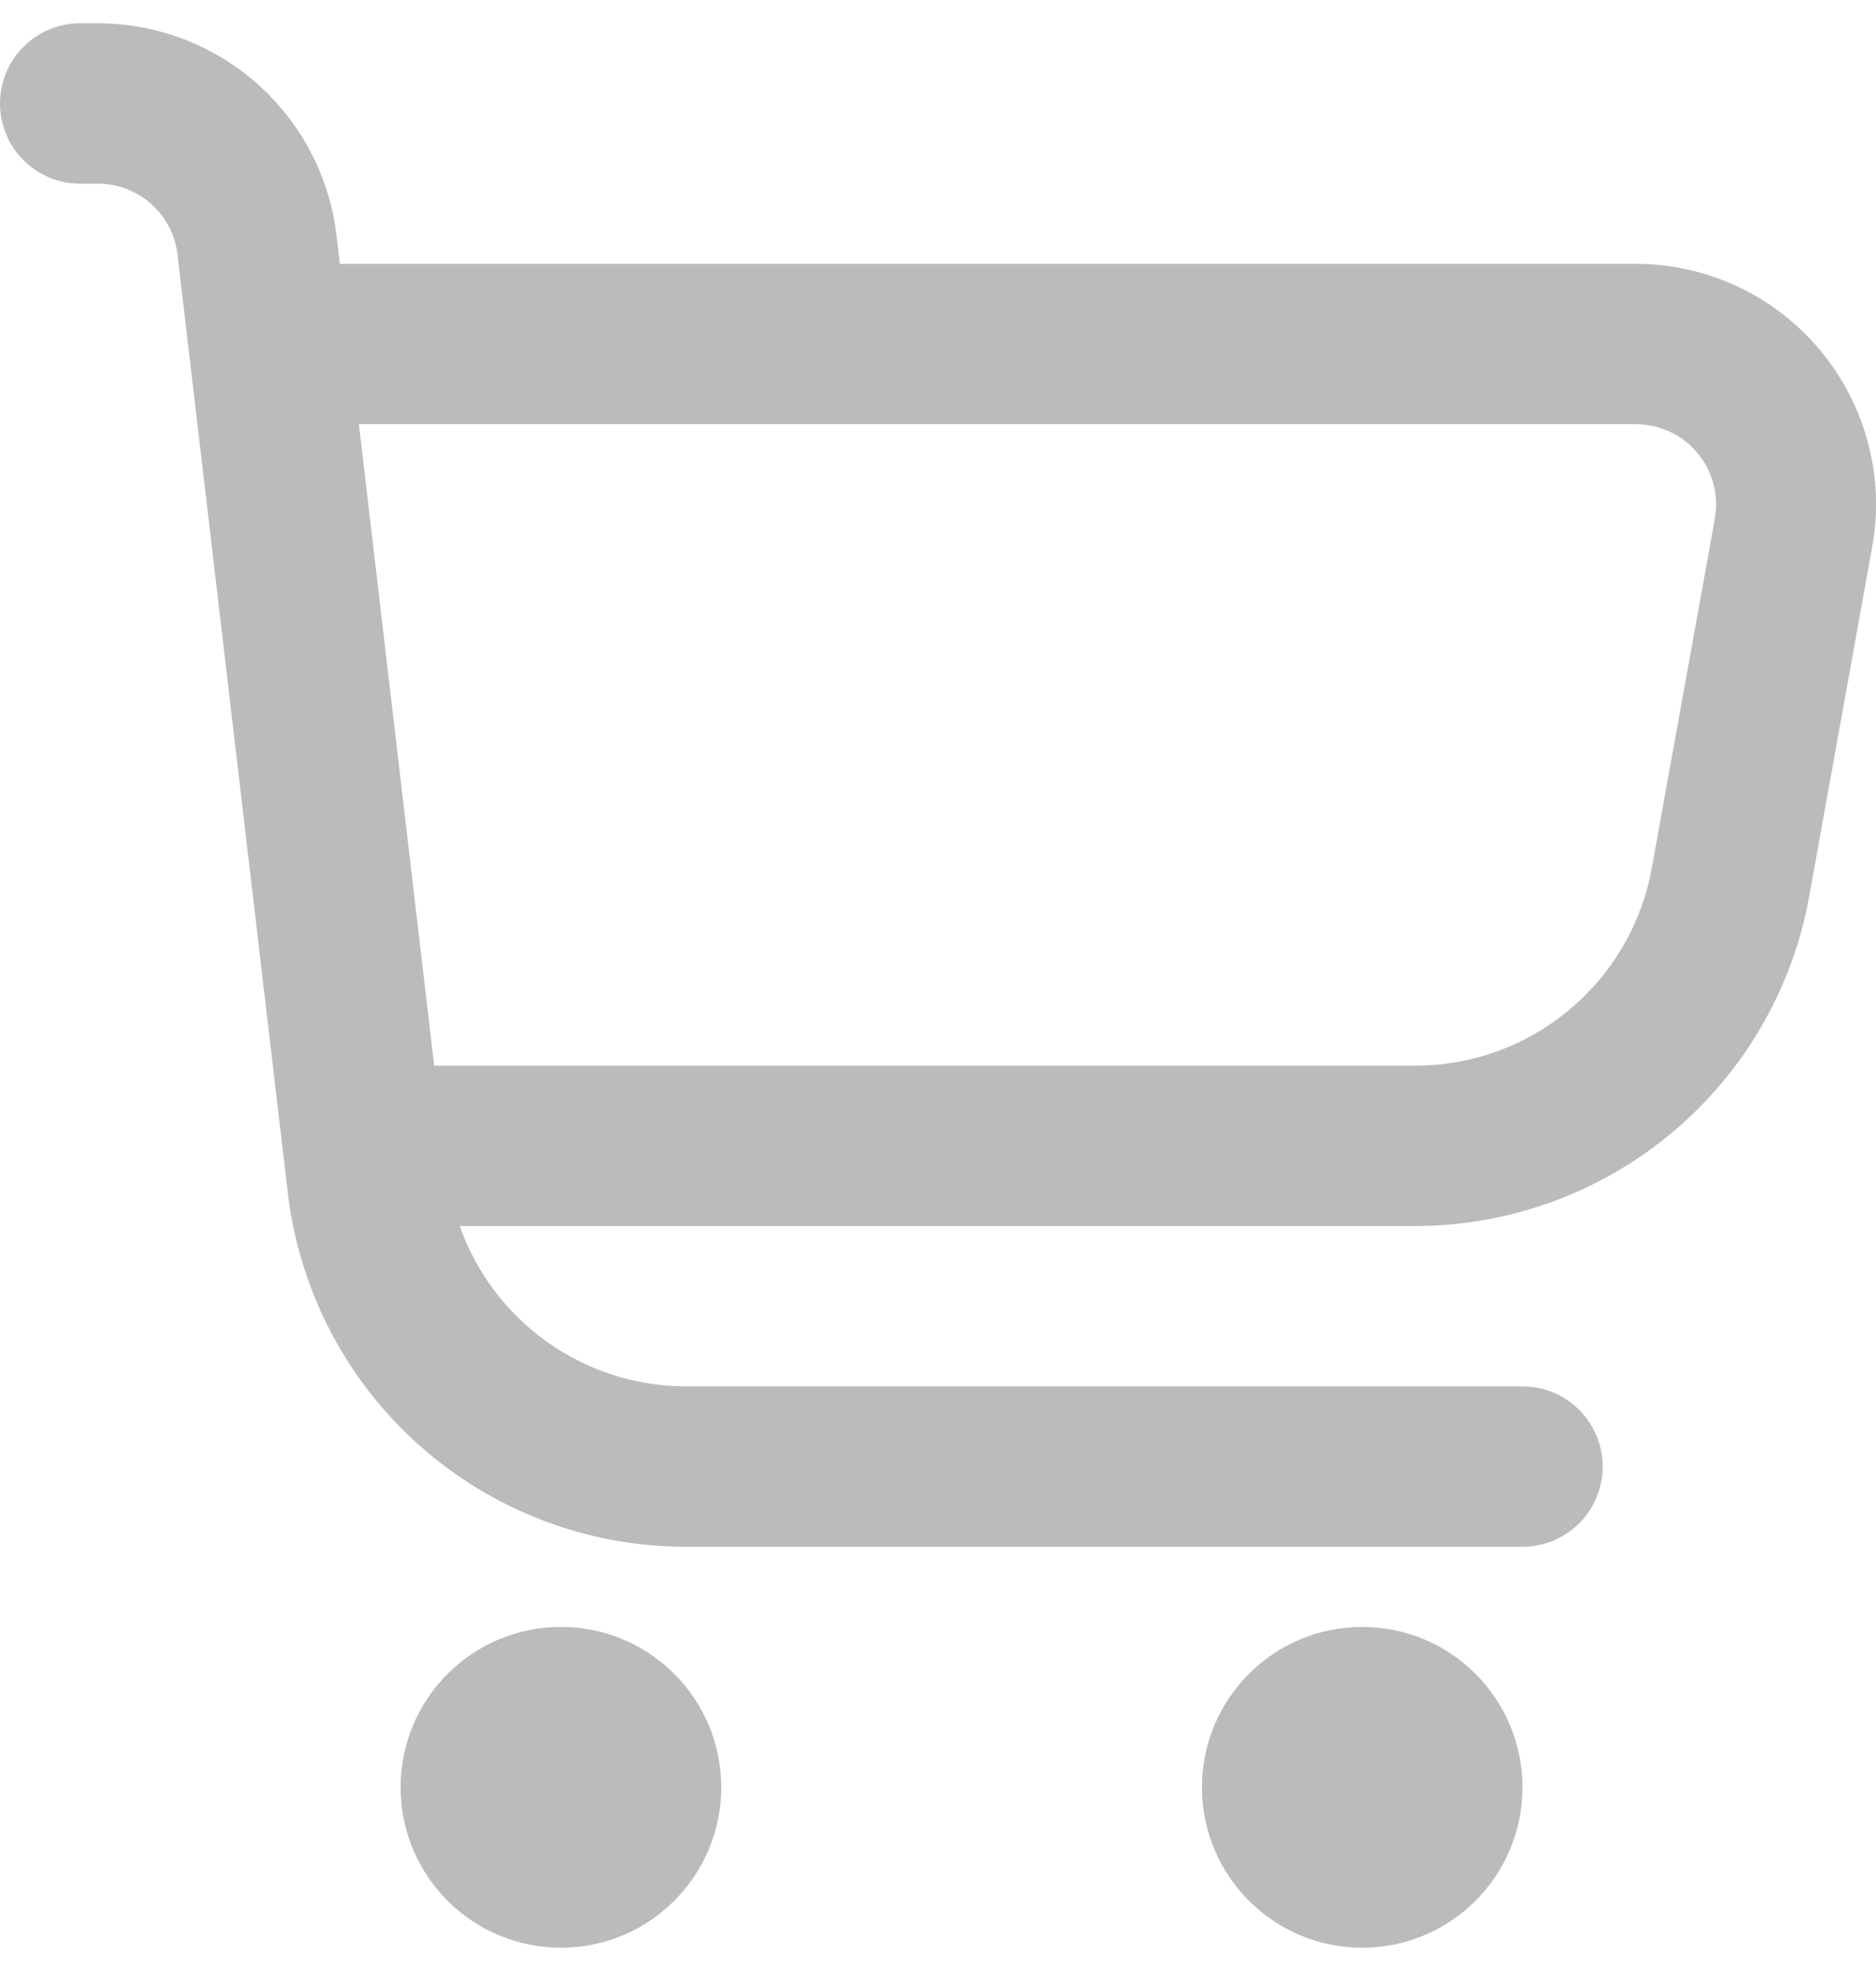 <svg width="20" height="21" viewBox="0 0 20 21" fill="none" xmlns="http://www.w3.org/2000/svg">
<path d="M19.404 3.731C19.163 3.443 18.863 3.211 18.523 3.052C18.182 2.893 17.812 2.811 17.436 2.811H3.624L3.588 2.511C3.515 1.888 3.215 1.313 2.746 0.896C2.277 0.479 1.672 0.249 1.044 0.248L0.854 0.248C0.628 0.248 0.41 0.338 0.25 0.499C0.09 0.659 0 0.876 0 1.103C0 1.329 0.09 1.547 0.25 1.707C0.41 1.867 0.628 1.957 0.854 1.957H1.044C1.253 1.957 1.455 2.034 1.612 2.173C1.768 2.312 1.868 2.504 1.892 2.711L3.068 12.707C3.19 13.746 3.689 14.705 4.471 15.4C5.253 16.096 6.264 16.48 7.31 16.48H16.232C16.458 16.48 16.675 16.39 16.836 16.23C16.996 16.07 17.086 15.852 17.086 15.626C17.086 15.399 16.996 15.182 16.836 15.022C16.675 14.861 16.458 14.771 16.232 14.771H7.31C6.781 14.77 6.266 14.605 5.835 14.299C5.403 13.993 5.077 13.561 4.901 13.063H15.084C16.086 13.063 17.055 12.711 17.824 12.069C18.592 11.427 19.111 10.535 19.288 9.549L19.959 5.83C20.026 5.46 20.011 5.081 19.915 4.719C19.819 4.356 19.644 4.019 19.404 3.731ZM18.282 5.526L17.61 9.246C17.504 9.838 17.192 10.373 16.73 10.759C16.269 11.145 15.686 11.355 15.084 11.354H4.629L3.826 4.52H17.436C17.562 4.519 17.686 4.546 17.8 4.599C17.914 4.651 18.015 4.728 18.095 4.825C18.176 4.921 18.235 5.033 18.267 5.155C18.299 5.276 18.304 5.403 18.282 5.526Z" fill="#BBBBBB"/>
<path d="M5.98 20.752C6.924 20.752 7.689 19.987 7.689 19.043C7.689 18.099 6.924 17.334 5.98 17.334C5.036 17.334 4.271 18.099 4.271 19.043C4.271 19.987 5.036 20.752 5.98 20.752Z" fill="#BBBBBB"/>
<path d="M14.523 20.752C15.466 20.752 16.231 19.987 16.231 19.043C16.231 18.099 15.466 17.334 14.523 17.334C13.579 17.334 12.814 18.099 12.814 19.043C12.814 19.987 13.579 20.752 14.523 20.752Z" fill="#BBBBBB"/>
</svg>

